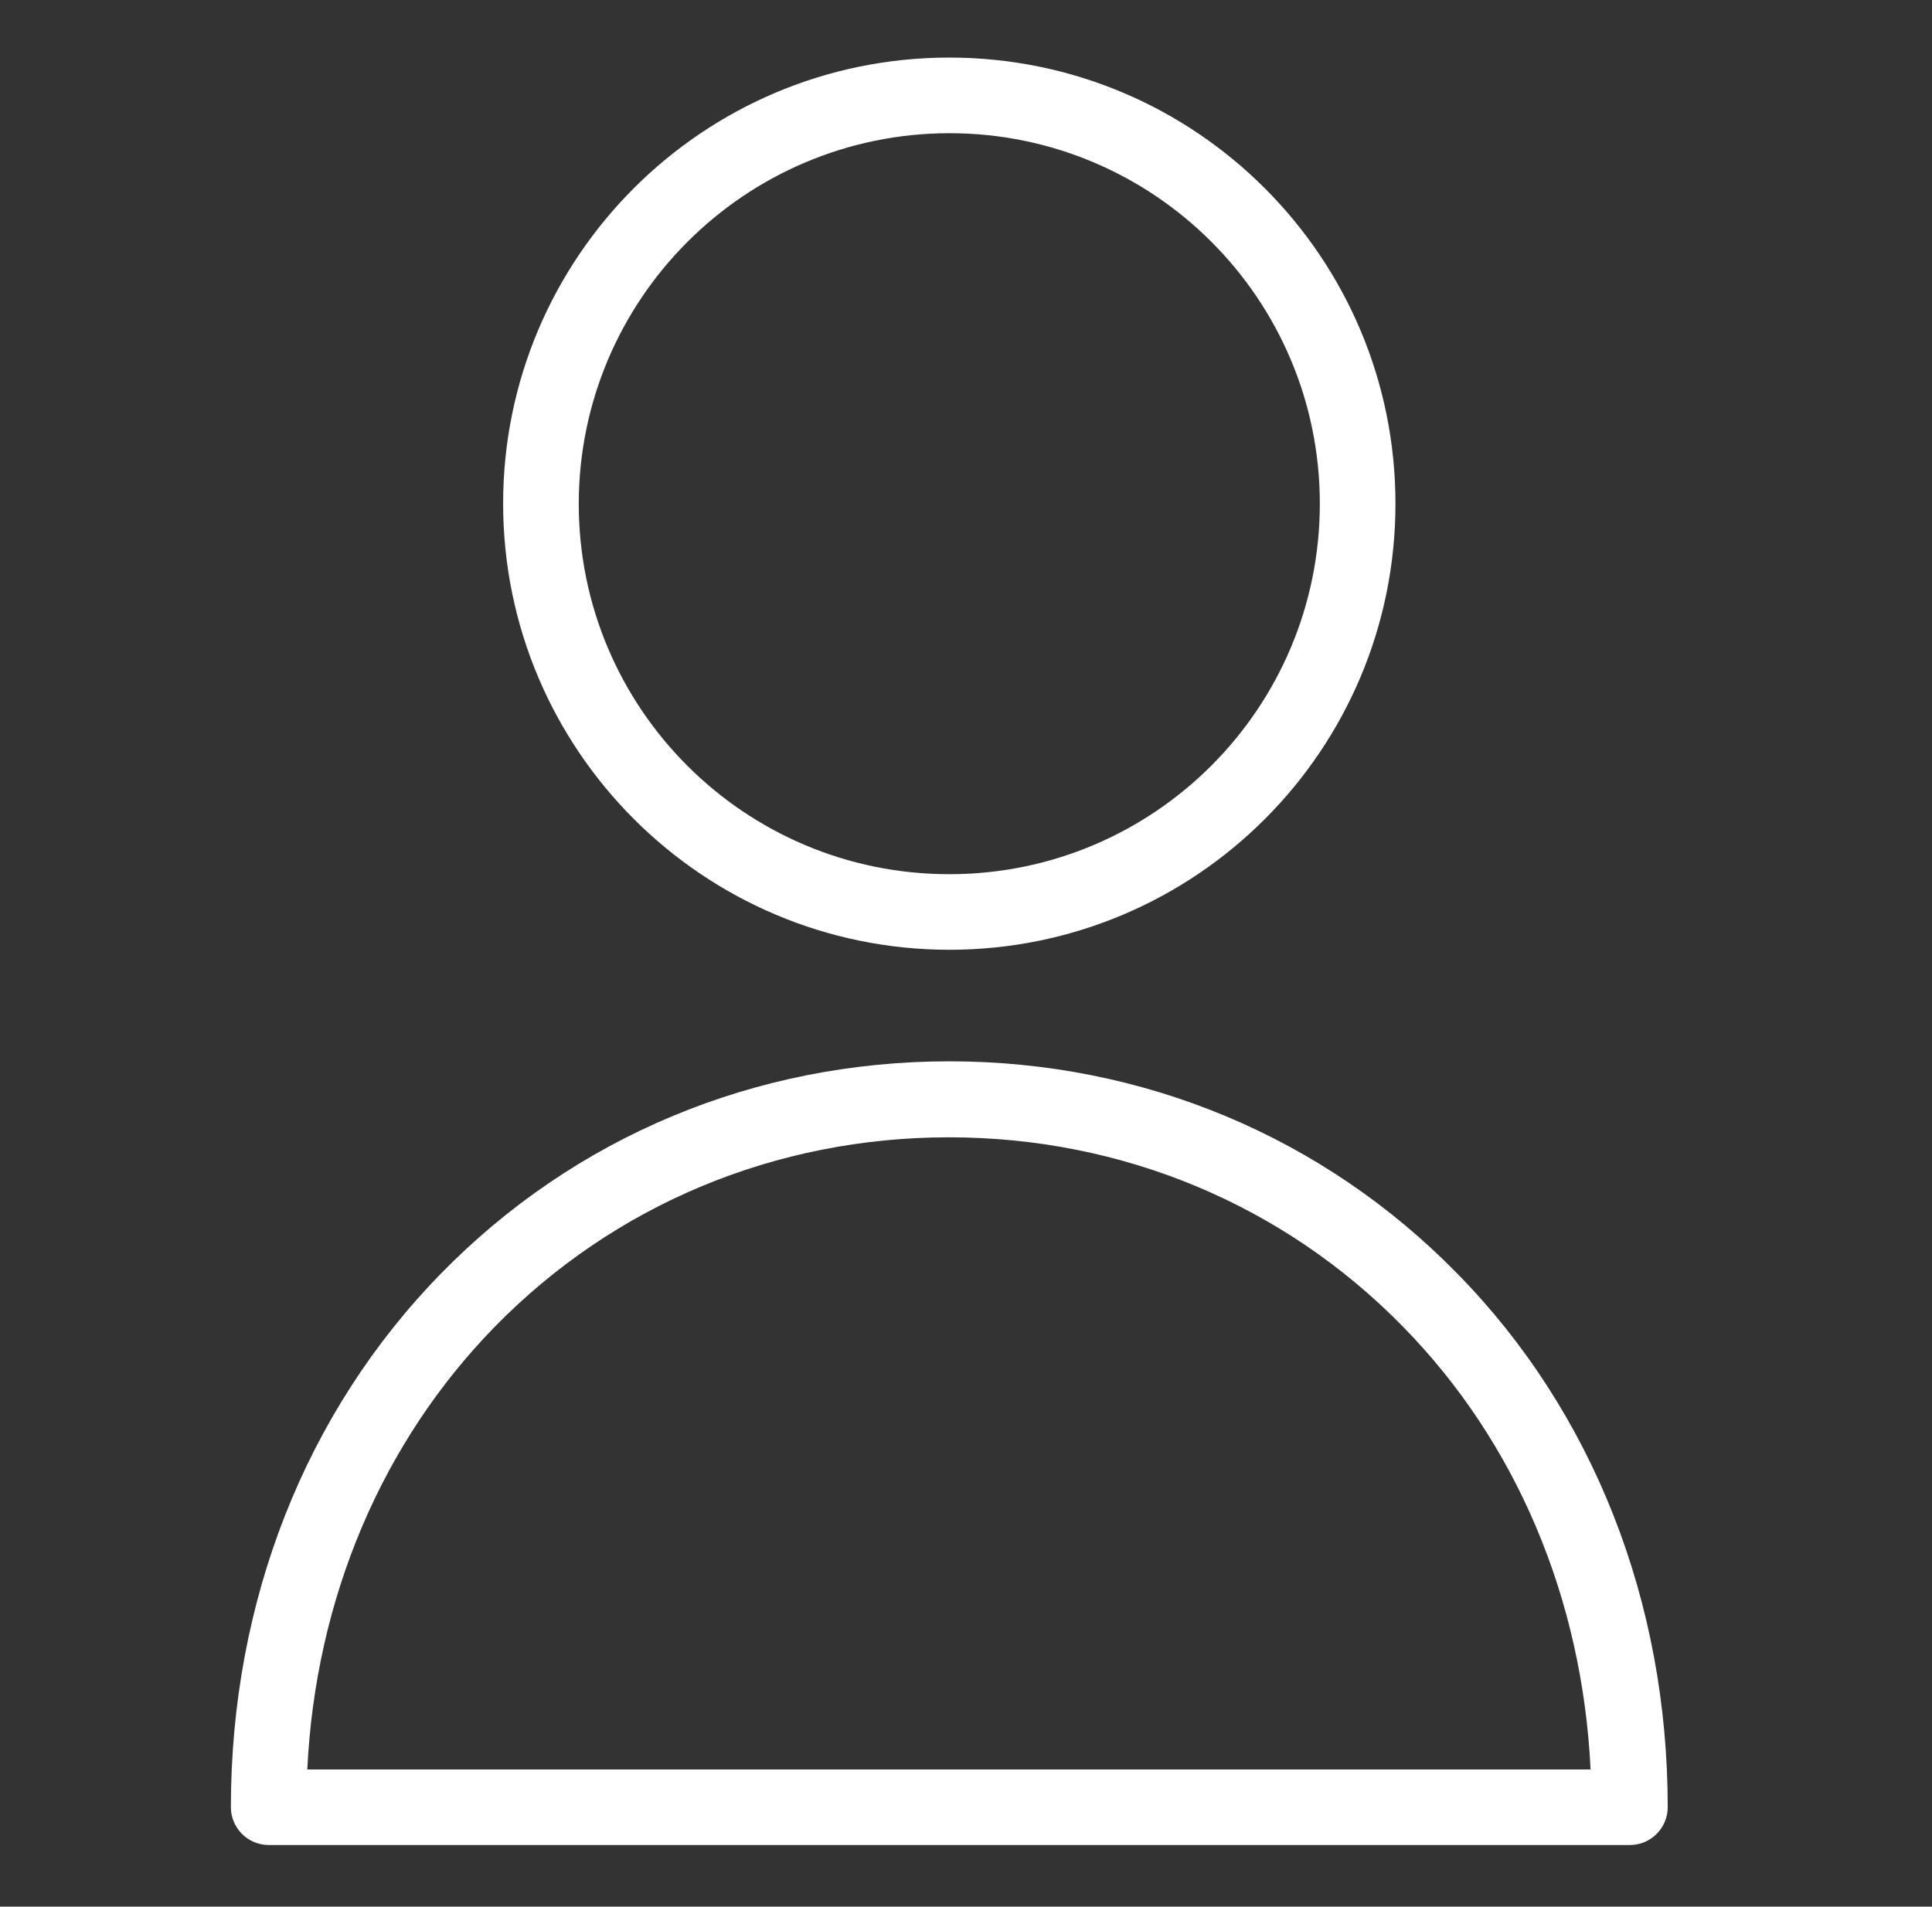 <?xml version="1.0" encoding="UTF-8"?> <svg xmlns="http://www.w3.org/2000/svg" width="77" height="76" viewBox="0 0 77 76" fill="none"><rect x="0" y="0" width="77" height="76" fill="#333333" stroke="none"/><path d="M37.834 37.859C47.655 37.859 55.616 29.898 55.616 20.077C55.616 10.257 47.655 2.295 37.834 2.295C28.014 2.295 20.052 10.257 20.052 20.077C20.059 29.895 28.016 37.852 37.834 37.859ZM37.834 5.309C45.991 5.309 52.602 11.921 52.602 20.077C52.602 28.234 45.991 34.846 37.834 34.846C29.678 34.846 23.066 28.234 23.066 20.077C23.079 11.927 29.683 5.322 37.834 5.309Z" fill="white"></path><path d="M37.835 42.305C30.104 42.305 22.916 45.303 17.581 50.759C12.171 56.29 9.202 63.839 9.202 72.038C9.205 72.869 9.878 73.542 10.709 73.544H64.96C65.792 73.542 66.465 72.869 66.467 72.038C66.467 63.855 63.499 56.29 58.089 50.774C52.754 45.319 45.566 42.305 37.835 42.305ZM12.247 70.531C12.578 63.719 15.215 57.495 19.721 52.884C24.483 48.016 30.918 45.334 37.82 45.334C44.722 45.334 51.157 48.016 55.918 52.884C60.439 57.495 63.062 63.719 63.393 70.531H12.247Z" fill="white"></path></svg> 